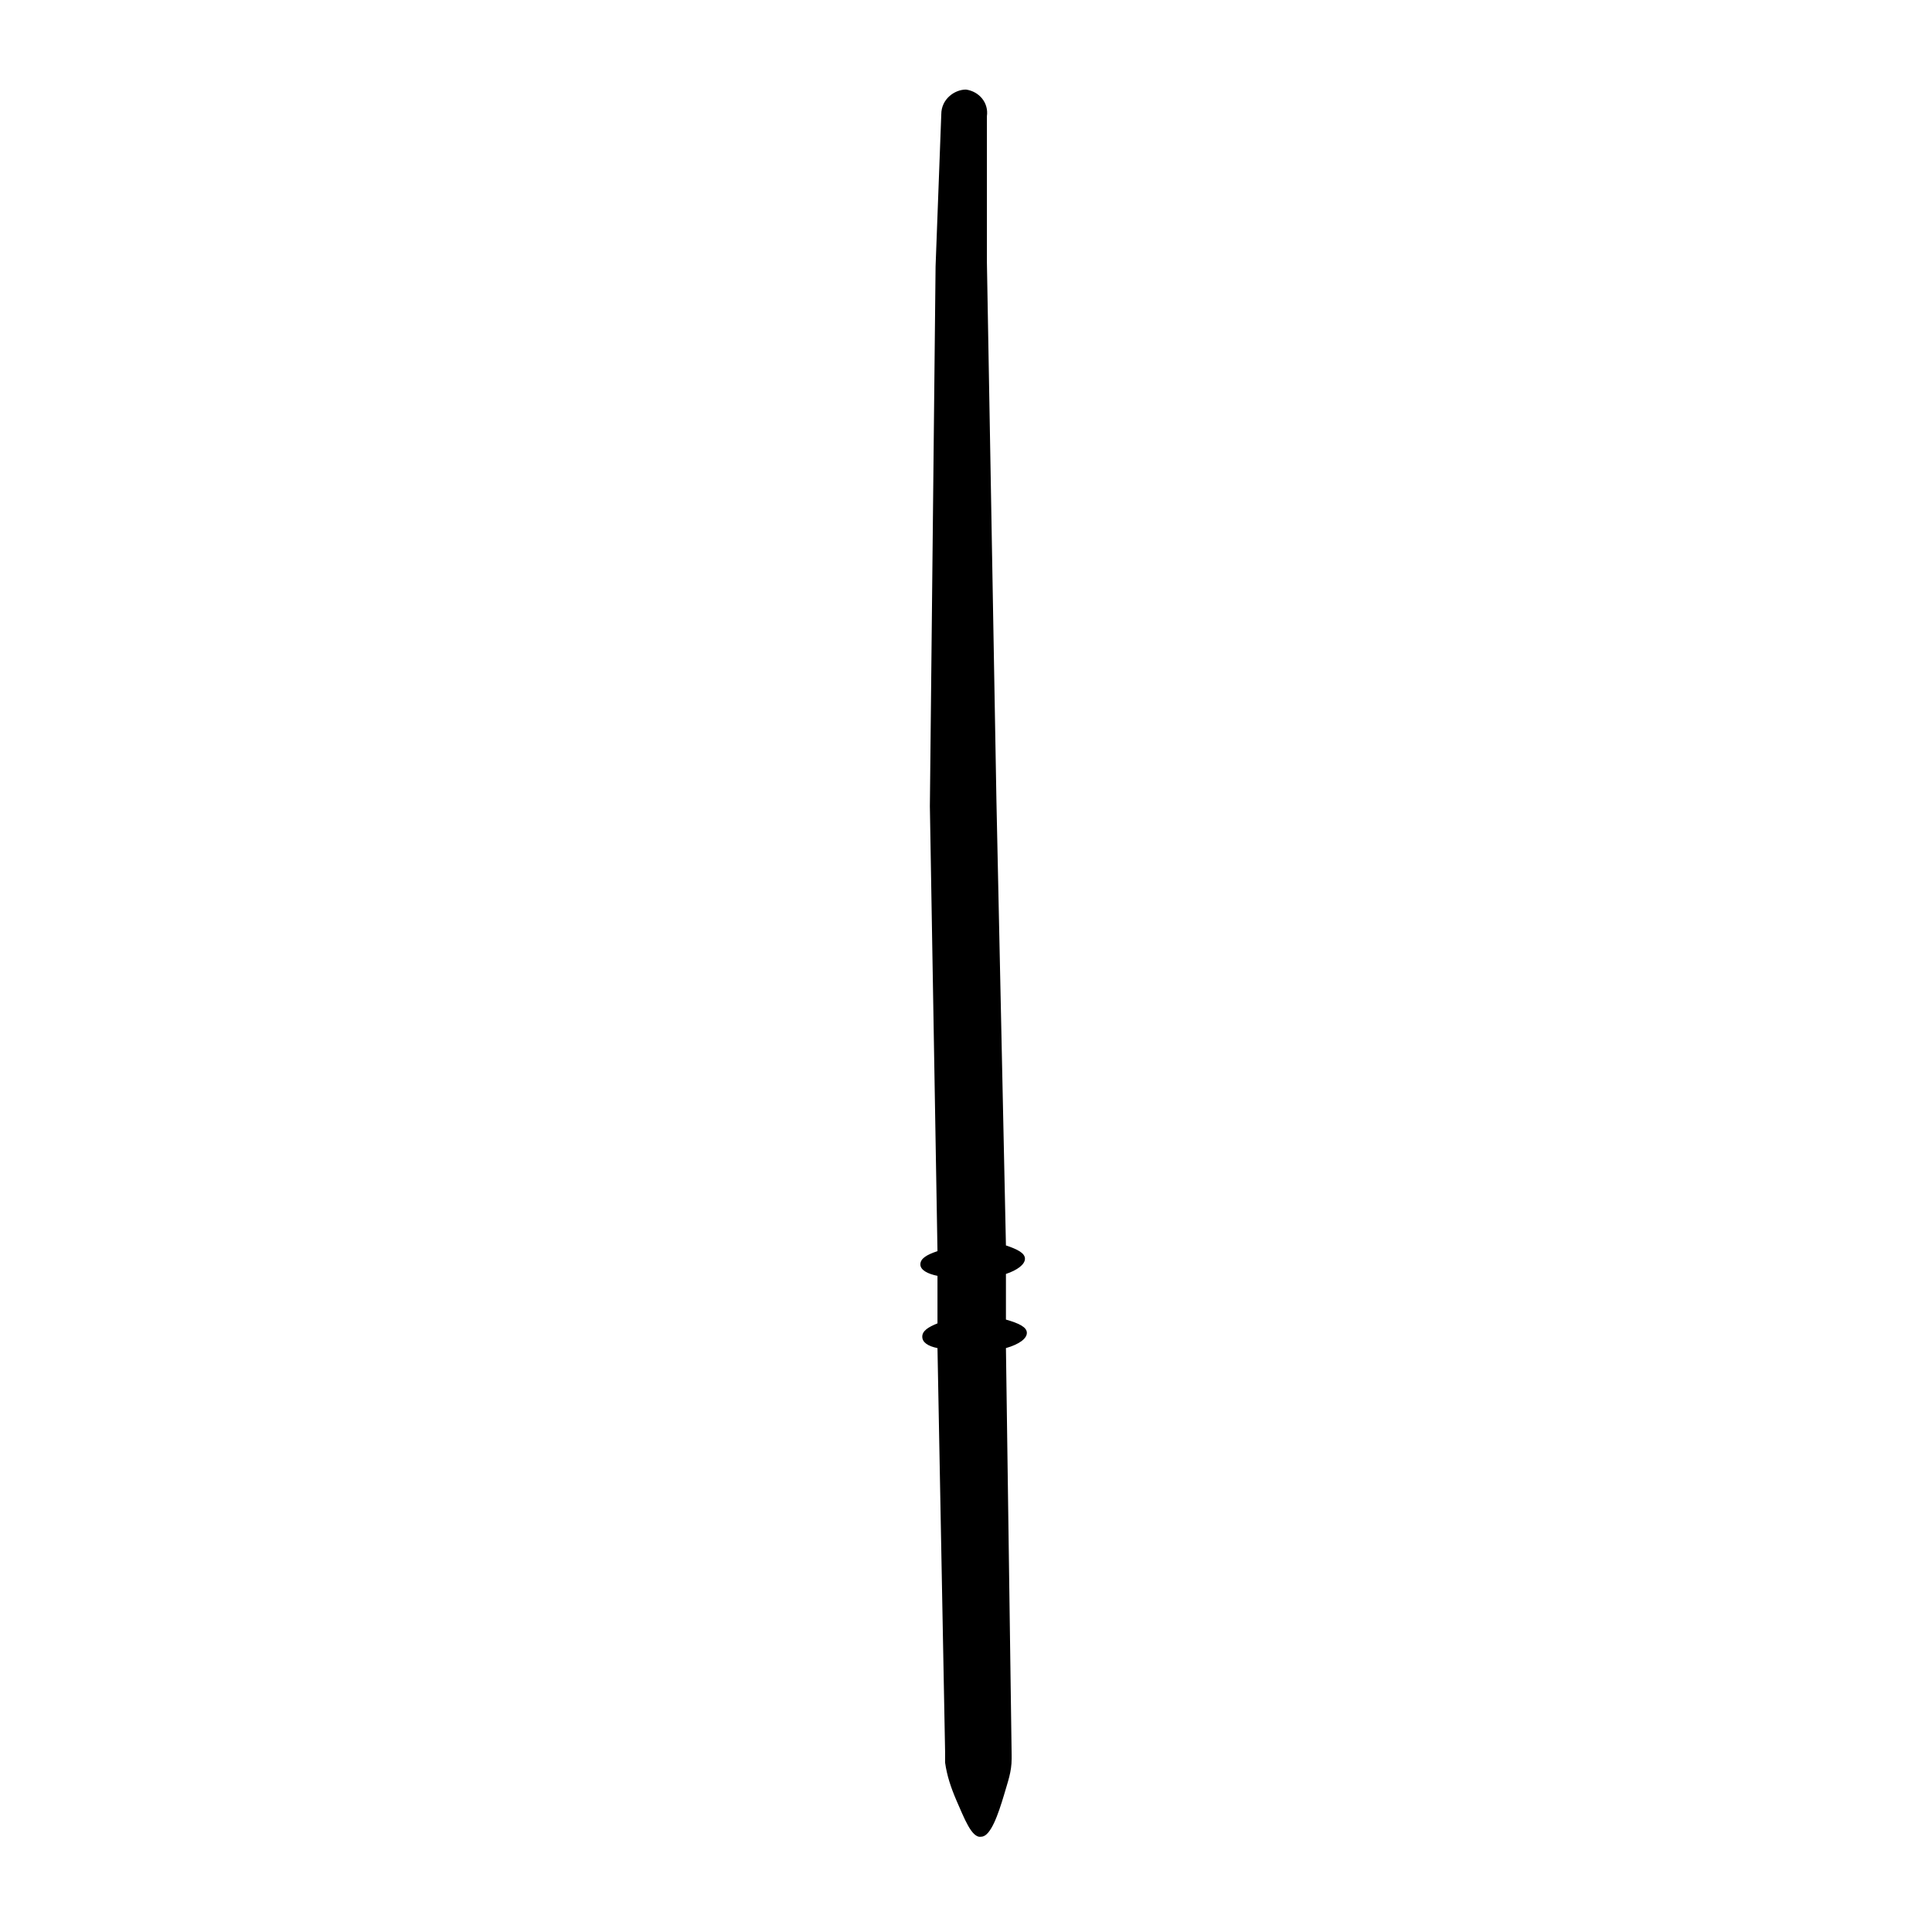<?xml version="1.0" encoding="UTF-8"?>
<!-- Uploaded to: ICON Repo, www.iconrepo.com, Generator: ICON Repo Mixer Tools -->
<svg fill="#000000" width="800px" height="800px" version="1.1" viewBox="144 144 512 512" xmlns="http://www.w3.org/2000/svg">
 <path d="m393.45 174.29c-0.504 13.602-1.008 27.207-1.512 40.305l-1.512 143.08 2.016 117.89c-3.023 1.008-4.535 2.016-4.535 3.527 0 1.512 2.016 2.519 4.535 3.023v12.594c-2.519 1.008-4.031 2.016-4.031 3.527 0 1.512 1.512 2.519 4.031 3.023l2.016 106.81v3.023c0.504 3.527 1.512 6.551 3.023 10.078 2.016 4.535 4.031 10.078 6.551 9.574 2.519 0 4.535-6.047 6.047-11.082 1.008-3.527 2.016-6.047 2.016-9.574v-1.008l-1.512-107.82c3.527-1.008 5.543-2.519 5.543-4.031s-2.016-2.519-5.543-3.527v-12.09c3.023-1.008 5.039-2.519 5.039-4.031 0-1.512-2.016-2.519-5.039-3.527l-2.519-117.89-2.523-142.58v-38.793c0.504-3.527-2.016-6.551-5.543-7.055-3.019 0-6.547 2.519-6.547 6.551z"/>
</svg>